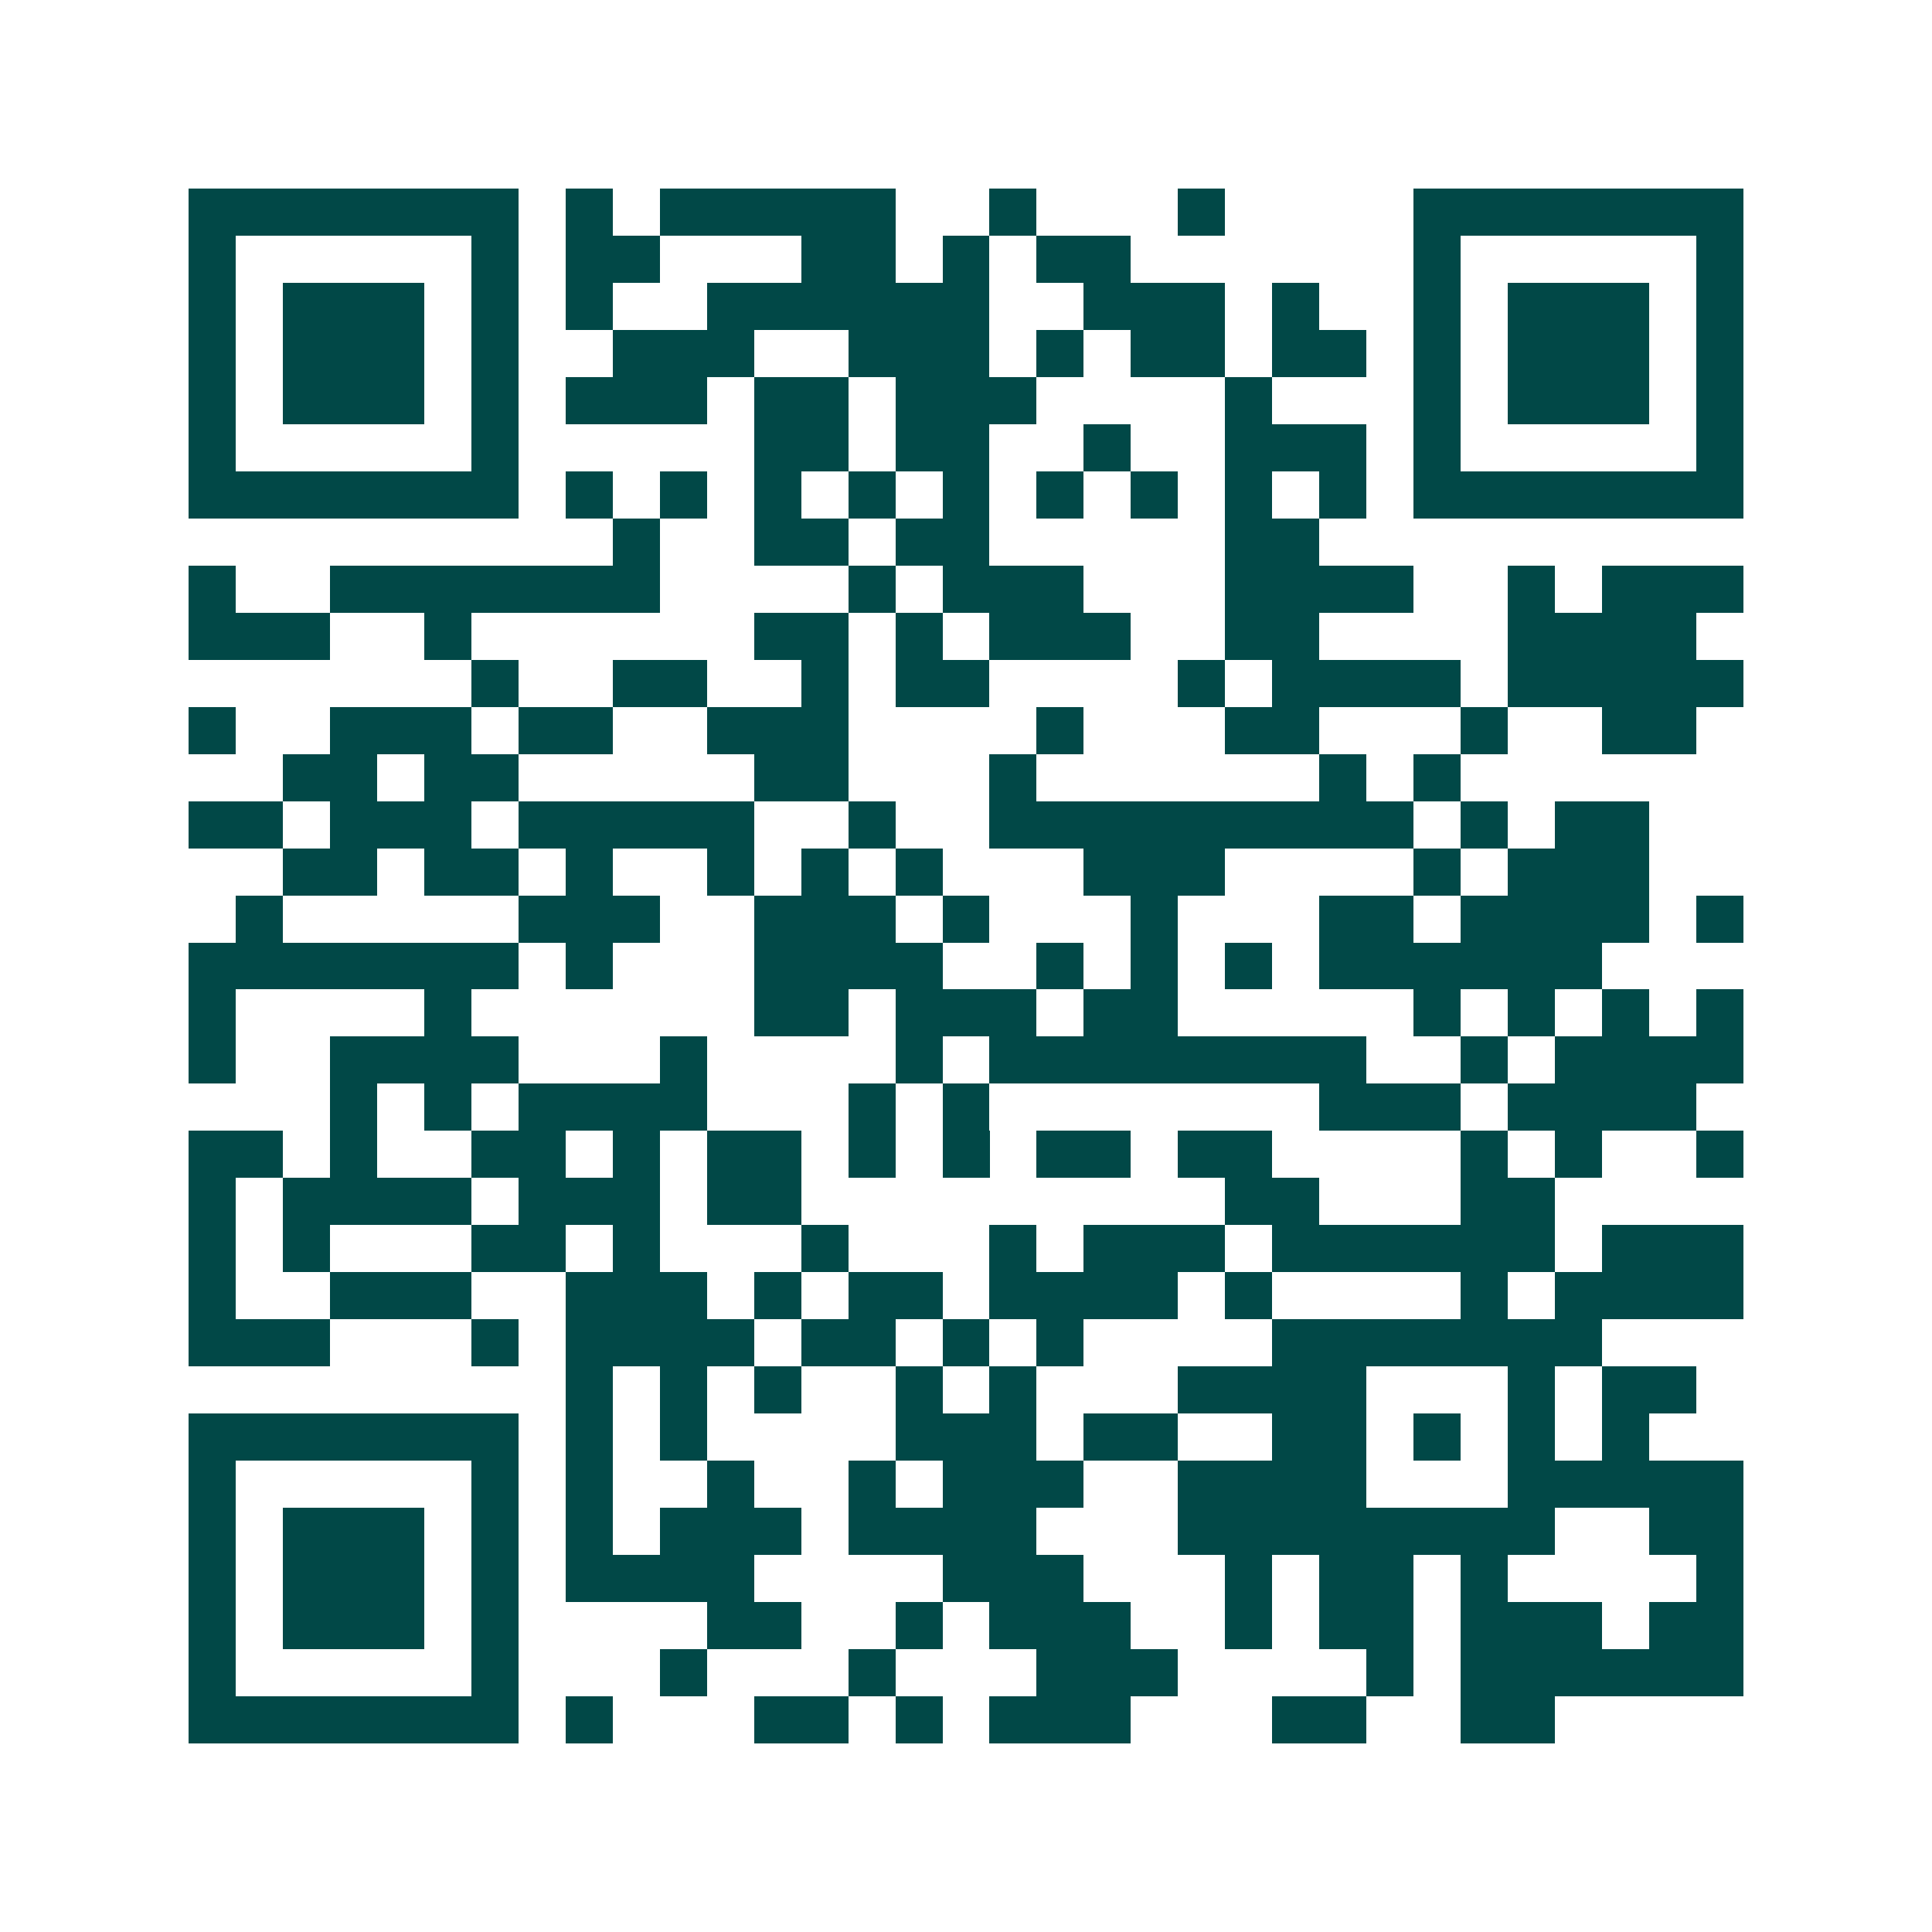 <svg xmlns="http://www.w3.org/2000/svg" width="200" height="200" viewBox="0 0 41 41" shape-rendering="crispEdges"><path fill="#ffffff" d="M0 0h41v41H0z"/><path stroke="#014847" d="M4 4.5h7m1 0h1m1 0h5m2 0h1m3 0h1m4 0h7M4 5.5h1m5 0h1m1 0h2m3 0h2m1 0h1m1 0h2m6 0h1m5 0h1M4 6.5h1m1 0h3m1 0h1m1 0h1m2 0h6m2 0h3m1 0h1m2 0h1m1 0h3m1 0h1M4 7.5h1m1 0h3m1 0h1m2 0h3m2 0h3m1 0h1m1 0h2m1 0h2m1 0h1m1 0h3m1 0h1M4 8.5h1m1 0h3m1 0h1m1 0h3m1 0h2m1 0h3m4 0h1m3 0h1m1 0h3m1 0h1M4 9.5h1m5 0h1m5 0h2m1 0h2m2 0h1m2 0h3m1 0h1m5 0h1M4 10.5h7m1 0h1m1 0h1m1 0h1m1 0h1m1 0h1m1 0h1m1 0h1m1 0h1m1 0h1m1 0h7M13 11.5h1m2 0h2m1 0h2m5 0h2M4 12.5h1m2 0h7m4 0h1m1 0h3m3 0h4m2 0h1m1 0h3M4 13.5h3m2 0h1m6 0h2m1 0h1m1 0h3m2 0h2m4 0h4M10 14.5h1m2 0h2m2 0h1m1 0h2m4 0h1m1 0h4m1 0h5M4 15.5h1m2 0h3m1 0h2m2 0h3m4 0h1m3 0h2m3 0h1m2 0h2M6 16.5h2m1 0h2m5 0h2m3 0h1m6 0h1m1 0h1M4 17.5h2m1 0h3m1 0h5m2 0h1m2 0h9m1 0h1m1 0h2M6 18.5h2m1 0h2m1 0h1m2 0h1m1 0h1m1 0h1m3 0h3m4 0h1m1 0h3M5 19.5h1m5 0h3m2 0h3m1 0h1m3 0h1m3 0h2m1 0h4m1 0h1M4 20.5h7m1 0h1m3 0h4m2 0h1m1 0h1m1 0h1m1 0h6M4 21.5h1m4 0h1m6 0h2m1 0h3m1 0h2m5 0h1m1 0h1m1 0h1m1 0h1M4 22.5h1m2 0h4m3 0h1m4 0h1m1 0h8m2 0h1m1 0h4M7 23.5h1m1 0h1m1 0h4m3 0h1m1 0h1m7 0h3m1 0h4M4 24.5h2m1 0h1m2 0h2m1 0h1m1 0h2m1 0h1m1 0h1m1 0h2m1 0h2m4 0h1m1 0h1m2 0h1M4 25.5h1m1 0h4m1 0h3m1 0h2m9 0h2m3 0h2M4 26.5h1m1 0h1m3 0h2m1 0h1m3 0h1m3 0h1m1 0h3m1 0h6m1 0h3M4 27.5h1m2 0h3m2 0h3m1 0h1m1 0h2m1 0h4m1 0h1m4 0h1m1 0h4M4 28.5h3m3 0h1m1 0h4m1 0h2m1 0h1m1 0h1m4 0h7M12 29.5h1m1 0h1m1 0h1m2 0h1m1 0h1m3 0h4m3 0h1m1 0h2M4 30.5h7m1 0h1m1 0h1m4 0h3m1 0h2m2 0h2m1 0h1m1 0h1m1 0h1M4 31.5h1m5 0h1m1 0h1m2 0h1m2 0h1m1 0h3m2 0h4m3 0h5M4 32.5h1m1 0h3m1 0h1m1 0h1m1 0h3m1 0h4m3 0h8m2 0h2M4 33.5h1m1 0h3m1 0h1m1 0h4m4 0h3m3 0h1m1 0h2m1 0h1m4 0h1M4 34.5h1m1 0h3m1 0h1m4 0h2m2 0h1m1 0h3m2 0h1m1 0h2m1 0h3m1 0h2M4 35.5h1m5 0h1m3 0h1m3 0h1m3 0h3m4 0h1m1 0h6M4 36.5h7m1 0h1m3 0h2m1 0h1m1 0h3m3 0h2m2 0h2"/></svg>
